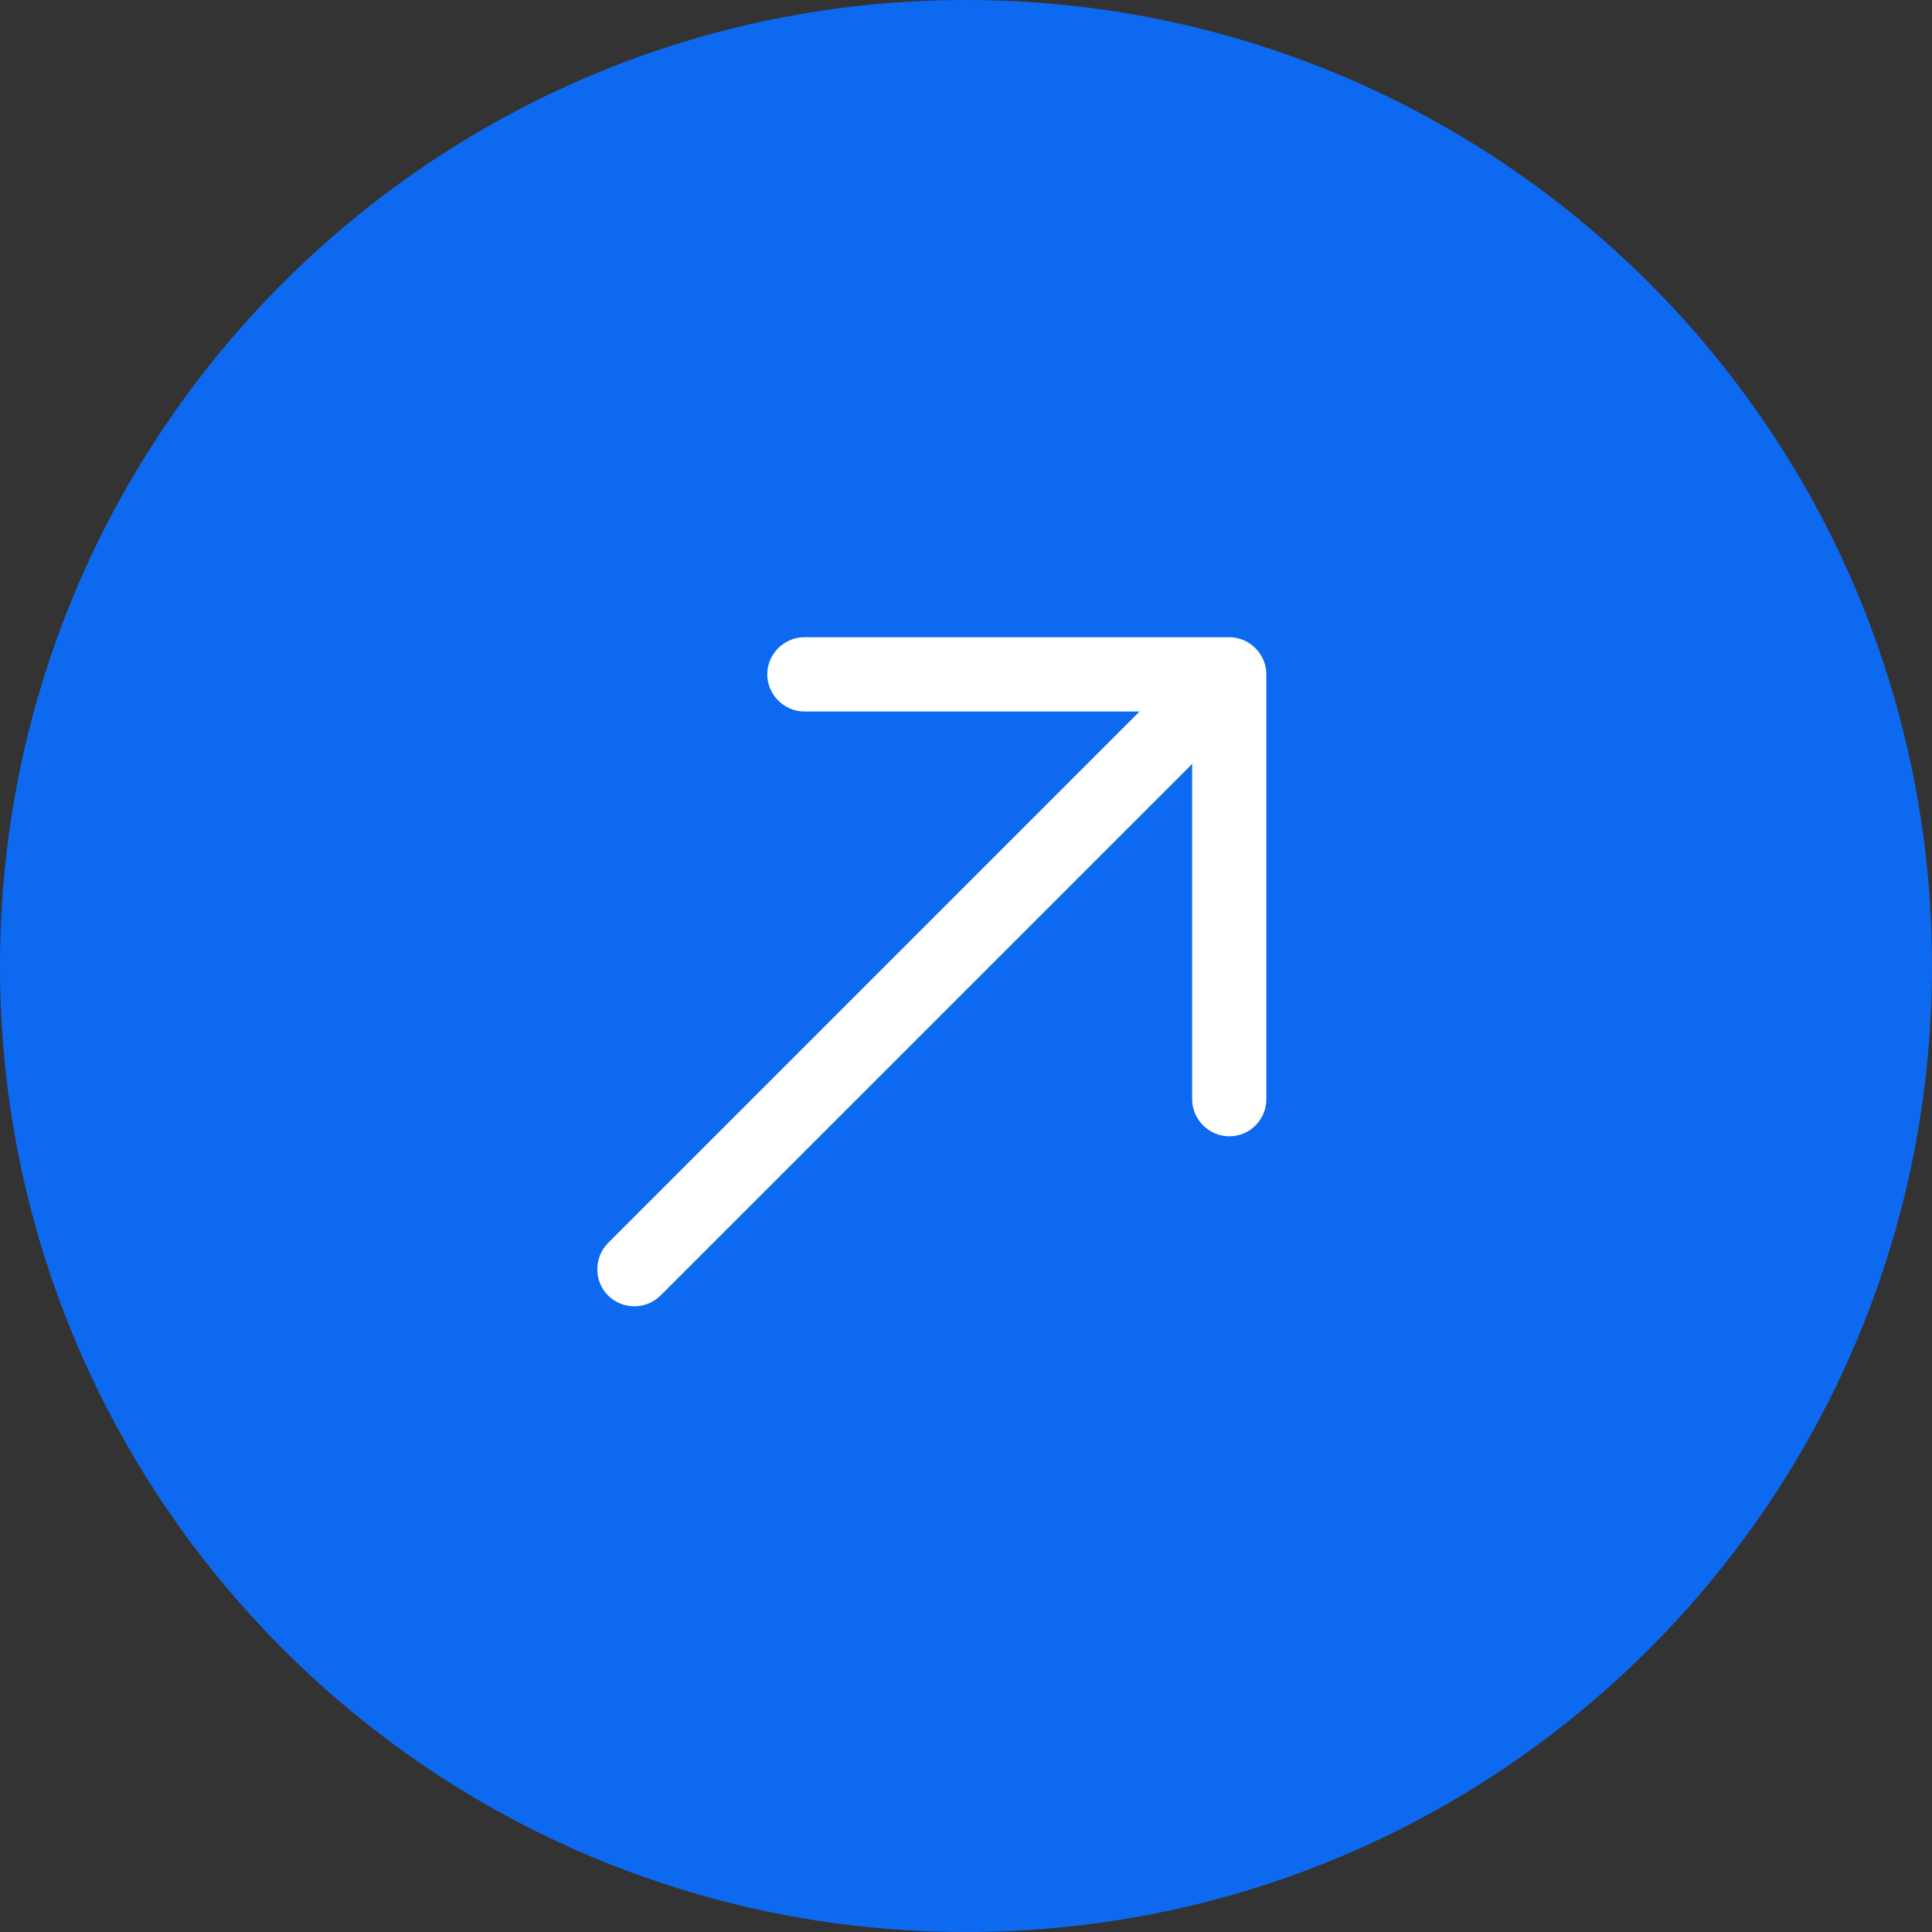 <svg width="35" height="35" viewBox="0 0 35 35" fill="none" xmlns="http://www.w3.org/2000/svg">
<rect x="0" y="0" width="35" height="35" fill="#333333" stroke="none"/>
<path d="M35 17.5C35 27.165 27.165 35 17.5 35C7.835 35 0 27.165 0 17.5C0 7.835 7.835 0 17.5 0C27.165 0 35 7.835 35 17.5Z" fill="#0D6AF0"/>
<path d="M22.269 20.585C22.459 20.585 22.624 20.509 22.744 20.389C22.864 20.268 22.941 20.103 22.941 19.913L22.941 12.216C22.941 11.849 22.636 11.544 22.269 11.544L14.572 11.544C14.204 11.544 13.9 11.849 13.9 12.216C13.9 12.584 14.204 12.889 14.572 12.889L20.645 12.889L11.016 22.518C10.756 22.778 10.756 23.209 11.016 23.469C11.276 23.729 11.707 23.729 11.967 23.469L21.597 13.839V19.913C21.597 20.281 21.901 20.585 22.269 20.585Z" fill="white"/>
</svg>

